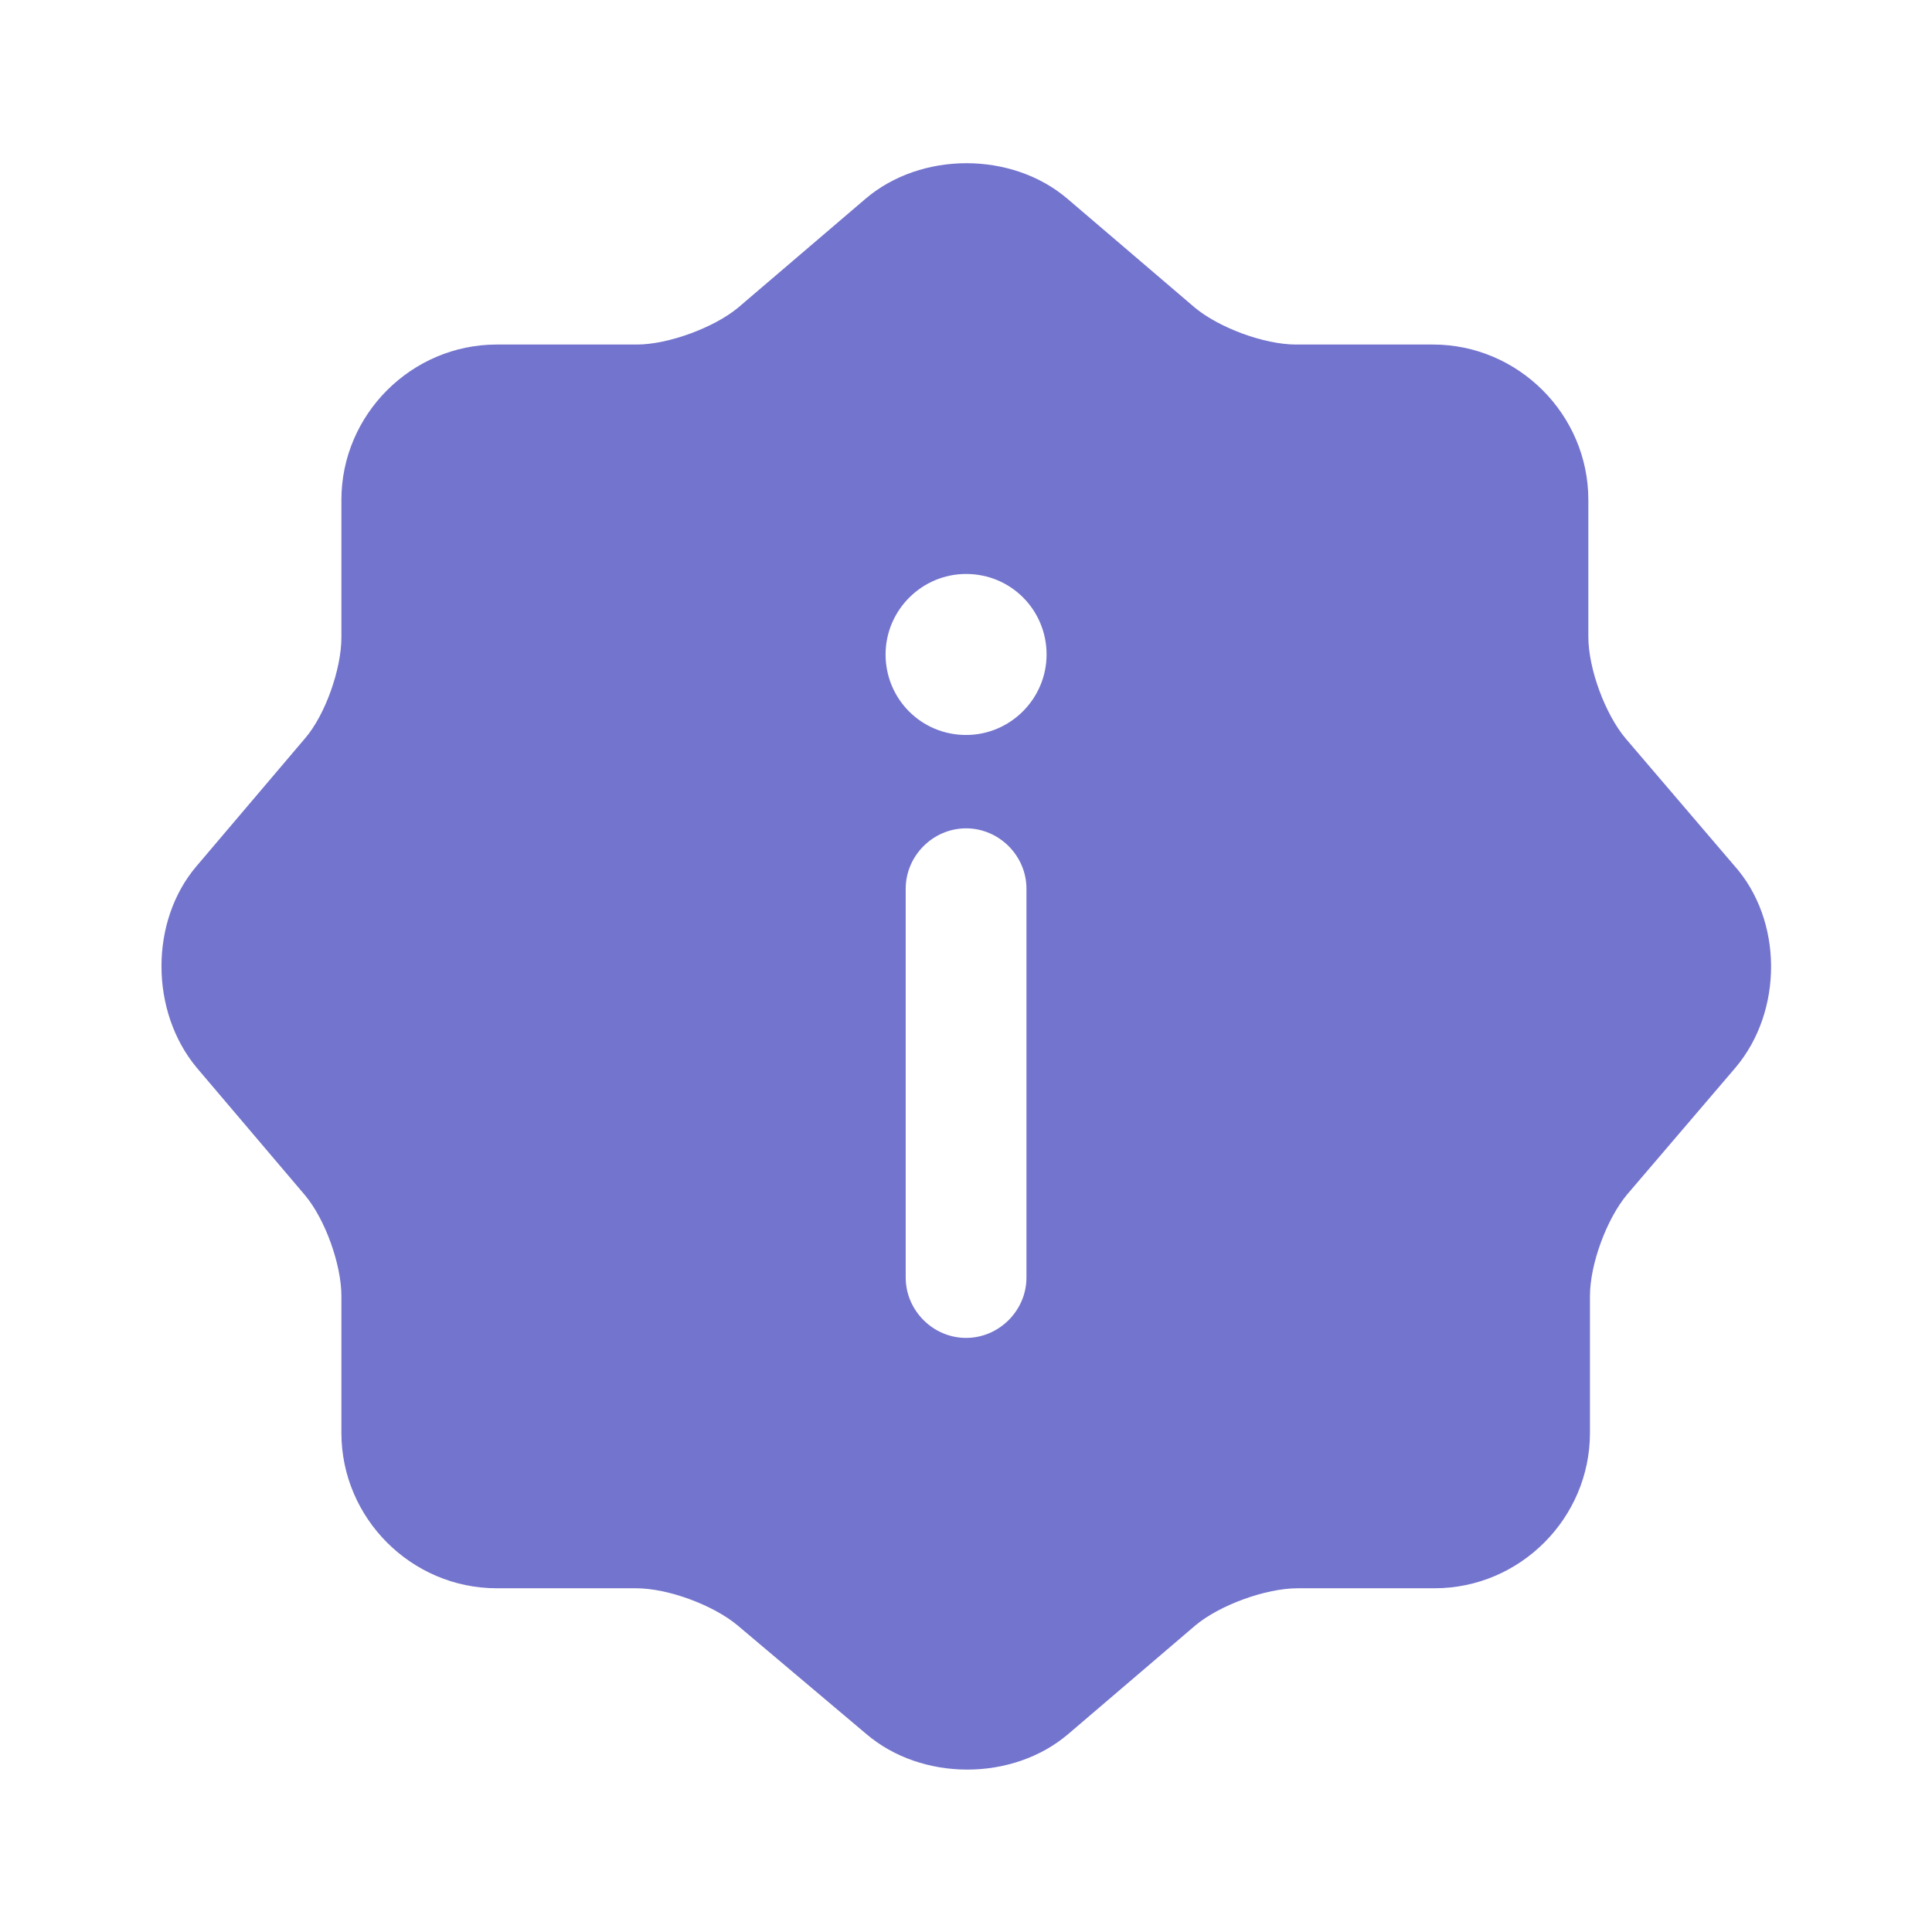 <?xml version="1.0" encoding="UTF-8"?> <svg xmlns="http://www.w3.org/2000/svg" viewBox="0 0 24 24" fill="none"><path d="M21.561 13.26L20.211 14.84C19.961 15.14 19.751 15.7 19.751 16.1V17.8C19.751 18.86 18.881 19.73 17.821 19.73H16.121C15.721 19.73 15.151 19.94 14.851 20.19L13.271 21.54C12.581 22.13 11.451 22.13 10.761 21.54L9.161 20.19C8.861 19.94 8.301 19.73 7.901 19.73H6.171C5.111 19.73 4.241 18.86 4.241 17.8V16.1C4.241 15.71 4.041 15.15 3.791 14.85L2.441 13.26C1.861 12.56 1.861 11.44 2.441 10.76L3.791 9.17C4.041 8.88 4.241 8.31 4.241 7.92V6.21C4.241 5.15 5.111 4.28 6.171 4.28H7.911C8.301 4.28 8.871 4.07 9.171 3.82L10.751 2.47C11.441 1.88 12.571 1.88 13.261 2.47L14.841 3.82C15.141 4.07 15.701 4.28 16.101 4.28H17.801C18.861 4.28 19.731 5.15 19.731 6.21V7.91C19.731 8.31 19.941 8.87 20.191 9.17L21.541 10.75C22.151 11.43 22.151 12.56 21.561 13.26ZM11.251 15.87C11.251 16.28 11.591 16.62 12.001 16.62C12.411 16.62 12.751 16.28 12.751 15.87V11.04C12.751 10.63 12.411 10.29 12.001 10.29C11.591 10.29 11.251 10.63 11.251 11.04V15.87ZM12.001 7.13C11.451 7.13 11.001 7.58 11.001 8.13C11.001 8.68 11.441 9.13 12.001 9.13C12.551 9.13 13.001 8.68 13.001 8.13C13.001 7.58 12.561 7.13 12.001 7.13Z" fill="#7374CD"></path></svg> 